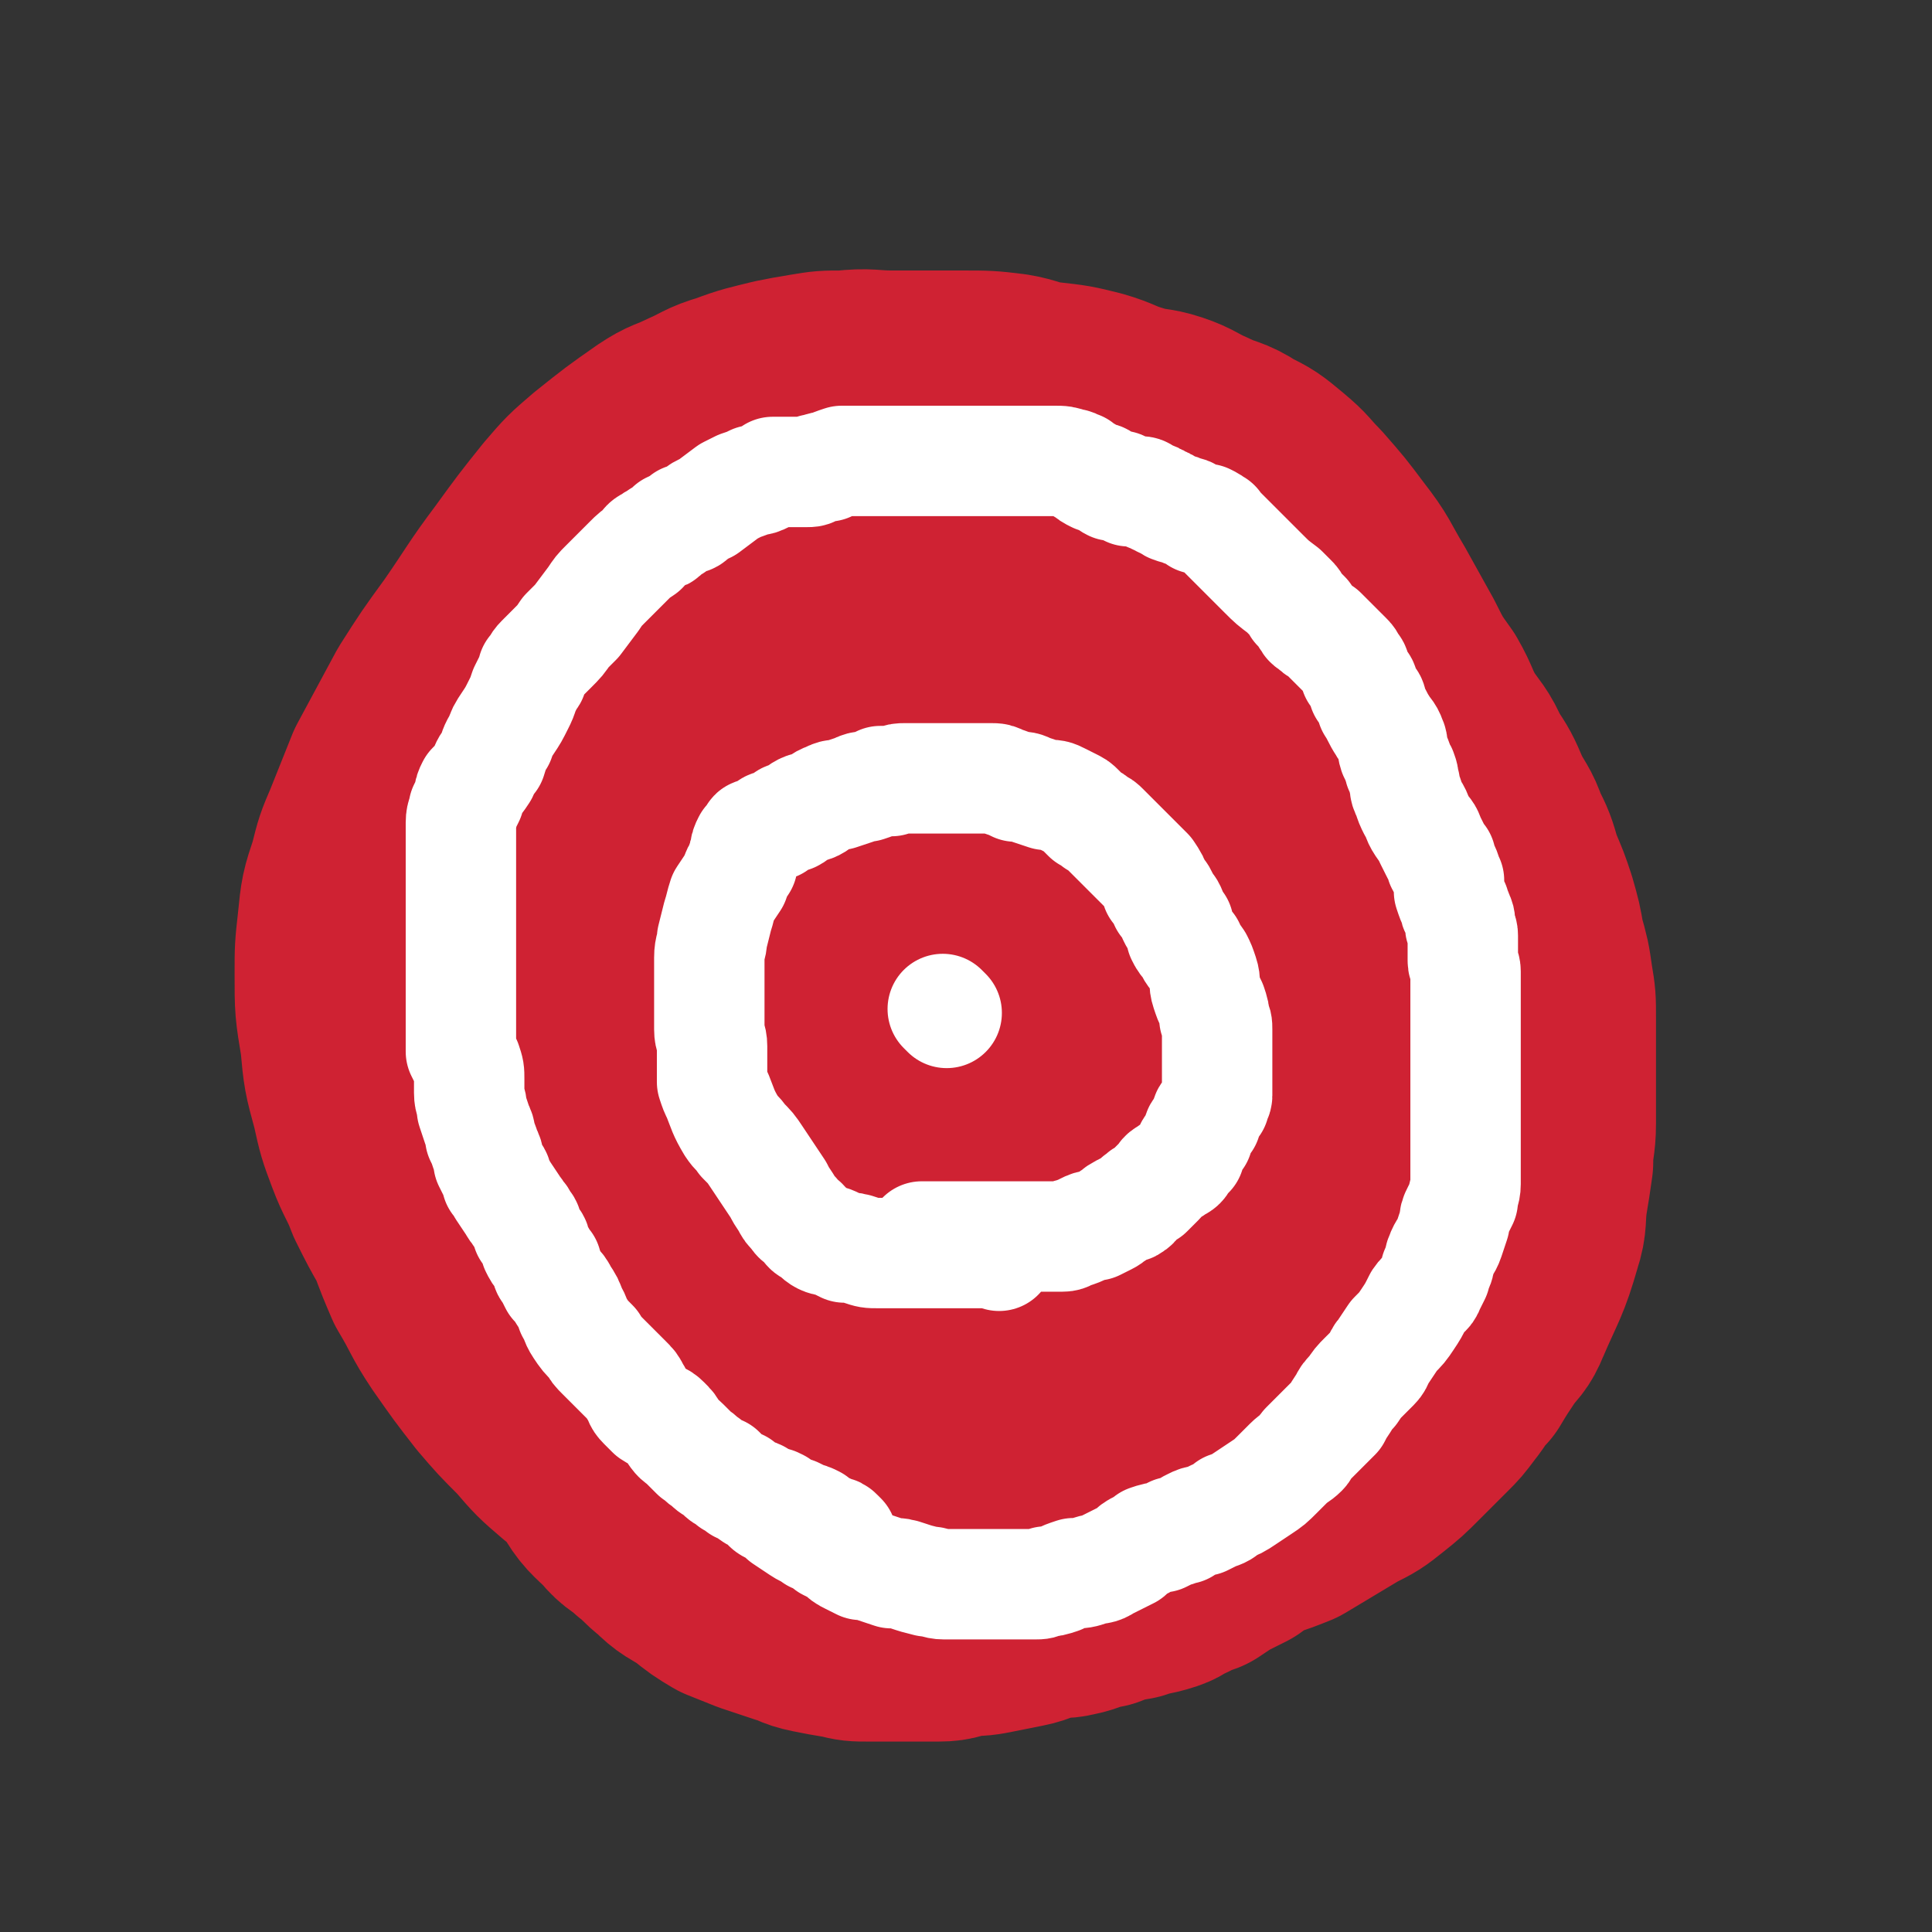 <svg viewBox='0 0 700 700' version='1.1' xmlns='http://www.w3.org/2000/svg' xmlns:xlink='http://www.w3.org/1999/xlink'><rect x="0" y="0" width="700" height="700" fill="#333333" stroke="none"/><g fill='none' stroke='rgb(207,34,51)' stroke-width='80' stroke-linecap='round' stroke-linejoin='round'><path d='M279,556c-1,-1 -1,-1 -1,-1 -1,-1 -1,0 -1,0 -1,0 -1,0 -2,0 -1,0 -1,0 -3,0 -2,0 -2,0 -3,0 -2,0 -2,0 -3,0 -5,-1 -5,-1 -10,-3 -5,-2 -5,-2 -10,-4 -6,-3 -6,-3 -11,-5 -7,-3 -8,-3 -14,-7 -7,-4 -7,-4 -13,-9 -7,-6 -7,-6 -13,-13 -7,-7 -7,-7 -13,-14 -7,-9 -7,-9 -14,-19 -6,-9 -5,-9 -11,-19 -3,-7 -3,-7 -6,-15 -4,-7 -4,-7 -8,-15 -3,-8 -4,-8 -7,-16 -3,-8 -3,-8 -5,-17 -3,-11 -3,-11 -4,-22 -2,-12 -2,-12 -2,-24 0,-9 0,-9 1,-18 1,-10 1,-10 4,-19 2,-8 2,-8 5,-15 4,-10 4,-10 8,-20 7,-13 7,-13 14,-26 7,-11 7,-11 15,-22 9,-13 9,-14 18,-26 8,-11 8,-11 16,-21 6,-7 6,-7 13,-13 10,-8 10,-8 20,-15 6,-4 6,-3 12,-6 7,-3 7,-4 14,-6 8,-3 9,-3 17,-5 5,-1 5,-1 11,-2 6,-1 6,-1 13,-1 9,-1 9,0 17,0 7,0 7,0 14,0 6,0 6,0 12,0 8,0 9,0 17,1 6,1 6,2 13,3 9,1 9,1 17,3 7,2 7,3 14,5 6,2 7,1 13,3 6,2 6,3 13,6 6,3 7,2 13,6 6,3 6,3 12,8 6,5 5,5 10,10 7,8 7,8 13,16 7,9 6,9 12,19 5,9 5,9 10,18 4,8 4,8 9,15 4,7 3,7 7,14 4,6 5,6 8,13 4,6 4,6 7,13 3,6 4,6 6,12 3,6 3,6 5,13 3,7 3,7 5,13 2,7 2,7 3,13 2,7 2,7 3,14 1,6 1,6 1,13 0,7 0,7 0,13 0,6 0,6 0,12 0,6 0,6 0,13 0,7 -1,7 -1,14 -1,7 -1,7 -2,13 -1,7 0,8 -2,14 -4,14 -5,14 -11,28 -2,5 -3,5 -6,9 -4,6 -4,6 -7,11 -4,4 -3,4 -7,9 -3,4 -3,4 -6,7 -5,5 -5,5 -10,10 -5,5 -5,5 -10,9 -5,4 -5,4 -11,7 -5,3 -5,3 -10,6 -5,3 -5,3 -10,6 -5,2 -5,2 -11,4 -4,2 -4,2 -8,5 -4,2 -4,2 -8,4 -3,2 -3,2 -6,4 -3,1 -3,1 -7,3 -3,1 -3,2 -6,3 -6,2 -6,1 -11,3 -6,1 -6,1 -11,3 -6,1 -6,2 -11,3 -4,1 -4,0 -9,1 -4,1 -4,2 -9,3 -5,1 -5,1 -10,2 -5,1 -5,1 -10,1 -5,1 -5,2 -10,2 -5,0 -5,0 -10,0 -4,0 -4,0 -7,0 -4,0 -4,0 -8,0 -5,0 -5,0 -9,-1 -6,-1 -6,-1 -11,-2 -5,-1 -5,-2 -9,-3 -6,-2 -6,-2 -12,-4 -5,-2 -5,-2 -10,-4 -5,-3 -5,-3 -10,-7 -6,-4 -6,-3 -11,-8 -4,-3 -4,-4 -8,-7 -4,-4 -5,-3 -9,-8 -5,-5 -6,-5 -10,-12 -5,-7 -5,-7 -8,-15 -4,-10 -4,-10 -7,-21 -4,-12 -4,-12 -7,-24 -2,-10 -2,-10 -4,-19 -2,-8 -2,-8 -5,-16 -2,-8 -2,-8 -3,-15 -2,-9 -2,-9 -2,-18 0,-21 0,-21 2,-43 1,-8 2,-8 4,-16 2,-11 2,-11 5,-22 3,-9 4,-9 8,-18 3,-8 2,-8 6,-15 6,-9 7,-8 14,-16 6,-7 6,-7 13,-14 7,-8 7,-8 15,-15 8,-7 8,-7 17,-13 8,-5 8,-5 16,-8 9,-4 9,-5 19,-7 12,-2 12,-1 24,-2 10,-1 10,-1 20,-1 9,0 9,-1 18,0 9,1 9,0 17,2 8,2 8,2 16,6 8,3 8,3 15,8 8,4 8,4 16,10 8,7 8,7 16,15 9,9 9,9 17,19 8,13 8,13 13,27 5,12 4,13 6,26 2,12 2,13 3,25 0,11 1,12 -1,22 -4,17 -5,17 -11,34 -5,10 -5,10 -11,20 -6,10 -6,10 -13,21 -7,13 -7,13 -16,25 -9,13 -8,14 -19,24 -22,21 -22,22 -46,39 -12,8 -13,6 -26,11 -12,4 -13,5 -26,6 -14,1 -14,2 -28,-1 -14,-3 -15,-3 -28,-10 -13,-8 -14,-8 -23,-20 -12,-14 -11,-15 -19,-32 -16,-34 -18,-34 -29,-70 -4,-15 -3,-16 -3,-31 1,-16 1,-16 4,-32 4,-15 4,-15 10,-29 6,-15 5,-16 14,-30 17,-25 17,-25 37,-49 8,-9 8,-9 18,-16 6,-5 6,-5 12,-8 8,-4 8,-4 16,-6 9,-2 9,-2 18,-2 8,-1 9,-2 17,0 8,1 9,1 16,6 10,5 10,5 18,12 9,8 9,8 17,17 10,11 10,11 18,25 9,15 10,15 15,32 8,24 7,24 11,48 3,21 2,21 4,42 1,19 3,19 1,37 -1,16 2,20 -7,32 -14,18 -18,19 -39,28 -14,6 -16,2 -31,1 -16,-1 -16,0 -30,-4 -30,-8 -31,-8 -59,-20 -11,-5 -11,-6 -21,-14 -6,-6 -6,-6 -10,-12 -6,-9 -8,-9 -11,-18 -3,-12 -3,-13 -3,-26 1,-16 0,-17 6,-31 5,-16 6,-16 16,-29 10,-15 10,-16 23,-29 15,-13 16,-11 34,-22 14,-8 14,-11 30,-16 18,-5 19,-5 38,-5 17,1 19,0 34,7 13,6 13,8 22,19 10,11 10,11 16,25 6,13 6,14 7,28 2,12 1,13 -2,25 -3,9 -4,10 -9,17 -9,10 -9,11 -20,18 -17,12 -18,12 -36,20 -20,9 -21,9 -42,15 -21,5 -21,4 -43,7 -17,3 -17,3 -35,3 -14,0 -17,5 -28,-2 -15,-8 -17,-11 -25,-27 -6,-12 -6,-14 -4,-27 4,-21 5,-22 15,-42 13,-27 12,-29 31,-53 17,-21 20,-18 41,-36 18,-15 16,-19 37,-29 31,-16 34,-19 66,-23 9,-2 12,2 16,11 13,30 13,32 19,65 3,21 3,23 -1,43 -6,22 -8,22 -19,43 -9,18 -8,20 -23,33 -21,20 -23,21 -49,34 -10,5 -12,3 -24,3 -10,0 -11,-1 -21,-4 -7,-3 -8,-3 -14,-9 -6,-9 -7,-9 -10,-20 -3,-11 -5,-12 -2,-23 3,-14 6,-14 14,-26 8,-12 8,-13 19,-22 10,-8 10,-8 22,-13 12,-6 12,-6 25,-8 6,-1 6,1 12,2 5,0 5,-1 9,1 3,2 3,3 4,6 2,4 2,5 1,9 -2,8 -2,8 -7,15 -5,8 -6,8 -13,14 -7,6 -7,6 -16,11 -6,3 -6,3 -12,4 -4,2 -5,2 -9,2 -2,0 -4,0 -5,-3 -2,-5 -3,-6 -1,-13 2,-9 2,-10 9,-18 7,-10 8,-11 19,-17 19,-12 20,-11 42,-18 7,-2 7,-1 14,0 5,1 7,0 10,4 4,4 4,6 4,13 0,14 0,14 -3,27 -4,13 -5,13 -11,25 -7,10 -7,11 -16,19 -8,8 -8,8 -18,14 -6,4 -7,4 -14,6 -5,1 -6,1 -11,-1 -5,-2 -5,-3 -8,-7 -4,-6 -4,-7 -5,-14 -1,-11 -2,-11 0,-22 2,-9 2,-9 8,-16 6,-8 7,-9 16,-14 8,-5 8,-4 17,-7 8,-2 8,-3 16,-2 9,1 10,1 17,5 10,6 11,7 19,16 8,9 9,10 14,22 5,11 5,12 7,24 3,17 2,18 3,35 0,17 1,18 0,35 -1,18 -1,18 -3,36 0,1 -1,1 -2,2 -2,1 -3,3 -3,2 -2,-2 -1,-4 -1,-8 0,-11 -2,-12 0,-22 3,-14 4,-15 12,-28 7,-13 7,-12 17,-23 4,-5 4,-5 9,-9 5,-3 5,-3 11,-6 3,-2 3,-1 7,-3 3,0 3,-1 6,-1 3,0 3,0 5,2 2,1 3,1 4,4 0,6 -1,7 -3,13 -2,8 -3,8 -6,15 -4,7 -4,7 -9,14 -4,5 -4,6 -9,10 -3,3 -3,3 -6,5 -3,1 -5,2 -7,0 -2,-3 -1,-6 -1,-11 1,-11 0,-12 4,-22 6,-12 8,-12 17,-22 9,-11 8,-12 19,-20 8,-6 9,-5 18,-9 4,-2 4,-1 8,-3 5,-2 5,-2 10,-3 4,-1 4,-1 7,-1 1,-1 2,0 2,0 0,0 -1,0 -1,0 -3,1 -3,1 -6,2 -7,2 -7,2 -15,3 -10,1 -10,1 -21,2 -7,1 -7,1 -15,1 -7,0 -7,0 -13,0 -6,0 -6,0 -12,-1 -5,-1 -5,-2 -9,-4 -4,-2 -4,-3 -7,-4 -3,-1 -3,-1 -6,-2 -4,-1 -4,-1 -7,-1 -5,0 -6,0 -10,2 -8,5 -8,5 -14,11 -8,8 -9,8 -14,18 -7,12 -6,13 -10,26 -4,11 -3,11 -5,21 -1,5 -1,5 -2,10 -1,4 -1,4 -2,7 0,0 0,0 0,0 1,-8 1,-8 2,-15 3,-11 2,-12 5,-23 3,-15 4,-15 8,-30 4,-18 5,-18 7,-37 3,-18 2,-18 3,-36 1,-17 1,-17 1,-34 1,-12 1,-12 1,-24 0,-11 1,-11 -1,-22 -1,-9 -1,-9 -4,-17 -1,-7 -1,-7 -4,-13 -5,-11 -5,-11 -11,-22 -2,-4 -3,-4 -6,-8 -3,-5 -2,-5 -6,-9 -2,-3 -3,-3 -6,-6 -3,-2 -2,-3 -6,-4 -3,-2 -3,-1 -7,-2 -3,-1 -3,-1 -6,-1 -4,-1 -4,0 -8,0 -3,0 -3,0 -6,0 -3,-1 -3,-1 -6,-2 -2,0 -2,0 -4,-1 -2,0 -2,0 -3,0 -2,0 -2,0 -3,0 -2,0 -2,0 -3,0 -1,0 -1,0 -3,0 0,0 0,0 0,0 -1,0 -1,0 -2,0 0,0 0,0 0,0 '/></g>
<g fill='none' stroke='rgb(255,255,255)' stroke-width='40' stroke-linecap='round' stroke-linejoin='round'><path d='M305,557c-1,-1 -1,-1 -1,-1 -1,-1 -1,-1 -2,-1 -1,0 -1,0 -1,0 -1,0 -1,-1 -1,-1 -1,0 -1,0 -2,0 -1,0 0,-1 -1,-1 -1,-1 -1,-1 -2,-2 -2,-1 -2,-1 -3,-1 -2,-1 -2,-1 -4,-2 -2,0 -2,0 -3,-1 -2,-1 -2,-1 -3,-2 -2,-1 -2,-1 -4,-1 -1,-1 -1,-1 -3,-2 -1,-1 -1,0 -3,-1 -2,-1 -2,-1 -4,-3 -1,0 -1,0 -3,-1 -2,-2 -2,-2 -4,-4 -3,-1 -3,-1 -5,-3 -2,-1 -2,-2 -4,-3 -2,-2 -2,-2 -4,-4 -2,-2 -2,-1 -4,-4 -1,-2 -1,-2 -3,-4 -2,-2 -2,-1 -5,-3 -1,-1 -1,-1 -3,-3 -2,-2 -1,-2 -3,-5 -1,-2 -1,-2 -3,-4 -1,-1 -1,-1 -3,-3 -1,-1 -1,-1 -3,-3 -1,-1 -1,-1 -3,-3 -2,-2 -2,-2 -3,-4 -3,-3 -3,-3 -5,-6 -2,-3 -1,-3 -3,-6 -1,-3 -1,-3 -3,-6 -1,-2 -1,-2 -3,-4 -1,-2 -1,-2 -2,-4 -1,-1 -1,-1 -1,-3 -1,-1 -1,-1 -2,-3 -1,-1 -1,-1 -2,-3 0,-2 0,-2 -1,-3 -1,-2 -1,-2 -2,-3 0,-2 0,-2 -1,-3 -1,-2 -1,-2 -2,-3 -1,-2 -1,-1 -2,-3 -2,-3 -2,-3 -4,-6 -1,-2 -1,-2 -2,-3 0,-2 0,-2 -1,-3 -1,-2 -1,-2 -2,-4 0,-2 0,-2 -1,-4 -1,-3 -1,-3 -2,-5 0,-2 0,-2 -1,-4 -1,-3 -1,-3 -2,-6 0,-3 -1,-3 -1,-6 0,-2 0,-2 0,-5 0,-3 0,-3 -1,-6 -1,-2 -1,-2 -2,-4 0,-3 0,-3 0,-6 0,-3 0,-3 0,-6 0,-3 0,-3 0,-7 0,-3 0,-3 0,-6 0,-3 0,-3 0,-6 0,-3 0,-3 0,-6 0,-3 0,-3 0,-6 0,-3 0,-3 0,-6 0,-2 0,-2 0,-5 0,-2 0,-2 0,-5 0,-3 0,-3 0,-6 0,-3 0,-3 0,-6 0,-3 0,-3 0,-6 0,-3 0,-3 0,-6 0,-3 1,-3 1,-5 1,-2 1,-2 2,-4 0,-2 0,-2 1,-4 2,-2 2,-2 4,-5 1,-2 1,-3 3,-5 1,-3 1,-4 3,-7 1,-3 1,-3 3,-6 2,-3 2,-3 4,-7 1,-2 1,-2 2,-5 1,-2 1,-2 2,-4 1,-1 1,-1 1,-3 2,-2 1,-2 3,-4 2,-2 2,-2 4,-4 3,-3 3,-3 5,-6 2,-2 2,-2 4,-4 3,-4 3,-4 6,-8 2,-3 2,-3 4,-5 2,-2 2,-2 4,-4 3,-3 3,-3 5,-5 2,-2 2,-2 5,-4 1,-2 1,-2 3,-3 1,-1 2,-1 3,-2 1,0 1,0 2,-1 1,-1 1,-1 2,-2 1,0 1,0 2,-1 2,-1 2,-1 3,-2 2,0 2,0 3,-1 3,-2 2,-2 5,-3 4,-3 4,-3 8,-6 2,-1 2,-1 4,-2 3,-1 3,-1 5,-2 2,0 2,0 4,-1 2,-1 2,-1 3,-2 2,0 2,0 3,0 2,0 2,0 3,0 1,0 1,0 2,0 1,0 1,0 2,0 1,0 1,0 2,0 2,0 2,0 3,-1 2,0 2,-1 5,-1 2,-1 2,-1 5,-2 2,0 2,0 5,0 2,0 2,0 4,0 2,0 2,0 5,0 2,0 2,0 4,0 3,0 3,0 5,0 2,0 2,0 4,0 1,0 1,0 3,0 1,0 1,0 3,0 1,0 1,0 2,0 1,0 1,0 3,0 1,0 1,0 3,0 1,0 1,0 3,0 2,0 2,0 4,0 2,0 2,0 5,0 1,0 1,0 3,0 1,0 1,0 3,0 1,0 1,0 3,0 1,0 1,0 3,0 1,0 1,0 3,0 1,0 1,0 3,0 1,0 1,0 3,0 1,0 1,0 3,0 3,0 3,0 6,1 2,0 1,1 3,1 1,1 1,1 3,2 1,1 1,1 3,2 2,0 2,0 3,1 2,1 1,1 3,2 1,0 2,0 3,0 2,1 2,1 3,2 2,0 2,0 3,0 2,0 2,0 3,1 1,0 1,1 2,1 1,0 1,0 2,1 1,0 1,0 2,1 1,0 1,0 2,1 1,0 1,1 2,1 2,1 2,0 3,1 2,1 2,0 3,1 2,1 2,1 3,2 2,0 2,0 3,0 2,1 2,1 3,2 1,0 0,0 1,1 1,1 1,1 2,2 0,0 0,0 1,1 1,1 1,1 2,2 0,0 0,0 1,1 1,1 1,1 2,2 1,1 1,1 1,1 1,1 1,1 2,2 1,1 1,1 3,3 1,1 1,1 3,3 3,3 3,3 7,6 1,1 1,1 3,3 1,1 1,1 2,3 1,1 1,1 3,3 0,1 0,1 1,2 0,1 1,1 1,1 2,2 2,2 4,3 1,1 1,1 3,3 1,1 1,1 3,3 1,1 1,1 3,3 1,1 1,1 2,3 1,1 1,1 1,3 1,1 1,1 2,3 1,1 1,1 1,3 1,1 1,1 2,3 1,1 1,1 1,3 2,3 2,4 4,7 1,2 2,2 3,5 1,2 0,2 1,5 1,2 1,2 2,5 0,1 1,1 1,2 1,2 0,2 1,4 0,2 0,2 1,4 1,3 1,3 2,5 2,3 1,3 3,6 2,3 2,2 3,5 1,2 1,2 2,4 1,2 1,2 2,3 0,2 0,2 1,3 1,2 1,3 2,5 0,2 0,2 0,4 1,3 1,3 2,5 0,2 1,2 1,3 1,2 1,2 1,4 0,2 1,2 1,4 0,2 0,2 0,4 0,2 0,2 0,5 0,2 1,2 1,4 0,2 0,2 0,4 0,2 0,2 0,4 0,3 0,3 0,5 0,3 0,3 0,6 0,3 0,3 0,6 0,3 0,3 0,5 0,3 0,3 0,5 0,2 0,2 0,4 0,3 0,3 0,6 0,2 0,2 0,5 0,2 0,2 0,4 0,2 0,2 0,5 0,2 0,2 0,4 0,2 0,2 0,4 0,2 0,2 0,4 0,3 0,3 0,6 0,3 -1,3 -1,6 -1,2 -1,2 -2,4 -1,2 -1,2 -1,4 -1,3 -1,3 -2,6 -1,3 -2,3 -3,6 -1,2 0,2 -1,4 -1,2 -1,1 -1,3 -1,2 -1,2 -2,4 -1,3 -2,2 -4,5 -2,4 -2,4 -4,7 -2,3 -2,3 -5,6 -2,3 -2,3 -4,6 -2,2 -1,3 -3,5 -2,2 -2,2 -4,4 -2,2 -2,2 -4,5 -2,2 -2,2 -3,4 -2,3 -2,3 -3,5 -2,2 -2,2 -3,3 -2,2 -2,2 -3,3 -2,2 -2,2 -3,3 -1,1 -1,1 -2,2 -1,1 0,1 -1,2 -2,2 -3,2 -5,4 -2,2 -2,2 -4,4 -3,3 -3,3 -6,5 -3,2 -3,2 -6,4 -3,2 -3,2 -6,3 -2,2 -2,2 -5,3 -2,1 -2,1 -4,2 -2,0 -2,0 -4,1 -2,1 -2,1 -3,2 -2,0 -2,1 -4,1 -2,1 -2,1 -4,2 -2,0 -2,0 -5,1 -1,1 -1,1 -3,2 -2,1 -2,1 -4,3 -4,2 -4,2 -8,4 -3,2 -3,1 -6,2 -3,1 -3,1 -6,1 -3,1 -3,1 -5,2 -3,1 -3,1 -5,1 -2,1 -2,1 -4,1 -1,0 -1,0 -3,0 -1,0 -1,0 -3,0 -1,0 -1,0 -2,0 -2,0 -2,0 -4,0 -1,0 -1,0 -3,0 -3,0 -3,0 -6,0 -3,0 -3,0 -6,0 -3,0 -3,0 -6,0 -3,0 -3,-1 -6,-1 -4,-1 -4,-1 -7,-2 -3,-1 -3,-1 -6,-1 -3,-1 -3,-1 -6,-2 -3,-1 -3,-1 -5,-1 -2,-1 -2,-1 -4,-2 -2,-1 -2,-1 -4,-3 -2,-1 -2,-1 -4,-2 -2,-2 -2,-2 -5,-3 -2,-2 -2,-1 -5,-3 -3,-2 -3,-2 -6,-4 -2,-2 -2,-2 -4,-3 -2,-1 -2,-1 -3,-3 -2,-1 -2,-1 -4,-2 -3,-2 -2,-2 -5,-3 -2,-2 -2,-2 -4,-3 -2,-1 -2,-1 -3,-2 '/><path d='M362,455c-1,-1 -1,-1 -1,-1 -1,-1 -1,0 -2,0 -1,0 -1,0 -2,0 0,0 0,0 -1,0 -1,0 -1,0 -2,0 0,0 0,0 -1,0 -1,0 -1,0 -2,0 0,0 0,0 0,0 -1,0 -1,0 -2,0 -1,0 -1,0 -1,0 -1,0 -1,0 -2,0 -1,0 -1,0 -3,0 -1,0 -1,0 -3,0 -1,0 -1,0 -3,0 -1,0 -1,0 -3,0 -2,0 -2,0 -4,0 -3,0 -3,0 -6,0 -3,0 -3,0 -6,0 -3,0 -3,0 -6,-1 -3,-1 -3,-1 -6,-1 -2,-1 -2,-1 -4,-2 -2,-1 -2,0 -4,-1 -2,-1 -2,-2 -4,-3 -2,-1 -1,-1 -3,-3 -1,-1 -2,-1 -3,-3 -2,-2 -2,-2 -3,-4 -2,-3 -2,-3 -3,-5 -2,-3 -2,-3 -4,-6 -2,-3 -2,-3 -4,-6 -2,-3 -2,-3 -5,-6 -2,-3 -2,-2 -4,-5 -3,-5 -3,-6 -5,-11 -1,-2 -1,-2 -2,-5 0,-2 0,-2 0,-4 0,-2 0,-2 0,-4 0,-2 0,-2 0,-5 0,-3 -1,-3 -1,-6 0,-3 0,-3 0,-6 0,-4 0,-4 0,-7 0,-4 0,-4 0,-7 0,-3 0,-3 0,-6 0,-4 1,-4 1,-7 1,-4 1,-4 2,-8 1,-3 1,-4 2,-7 2,-3 2,-3 4,-6 1,-3 1,-3 3,-6 0,-2 0,-2 1,-4 0,-2 0,-2 1,-4 1,-1 1,-1 2,-2 0,-1 0,-1 1,-1 2,-1 2,-1 4,-2 1,-1 1,-1 3,-1 1,-1 1,-1 3,-2 1,-1 1,-1 3,-1 2,-1 2,-2 4,-3 2,-1 2,0 4,-1 2,-1 2,-2 5,-3 2,-1 2,-1 4,-1 3,-1 3,-1 6,-2 2,-1 2,-1 4,-1 3,-1 3,-1 5,-2 2,0 2,0 4,0 3,-1 3,-1 5,-1 2,0 2,0 4,0 3,0 3,0 5,0 2,0 2,0 4,0 2,0 2,0 4,0 2,0 2,0 5,0 2,0 2,0 4,0 2,0 2,0 5,0 2,0 2,0 4,1 3,1 3,1 5,2 3,0 3,0 5,1 3,1 3,1 6,2 3,0 3,0 5,1 2,1 2,1 4,2 2,1 2,1 3,2 2,2 2,2 3,3 2,1 2,1 3,2 2,1 2,1 3,2 2,2 2,2 3,3 2,2 2,2 4,4 2,2 2,2 5,5 2,2 2,2 4,4 2,3 2,3 3,6 2,2 2,2 3,5 2,2 2,2 3,5 1,2 1,2 2,3 0,2 1,2 1,4 1,2 1,2 3,4 1,3 1,2 3,5 1,2 1,2 2,5 1,3 0,3 1,6 1,3 1,3 2,5 1,3 1,3 1,5 1,2 1,2 1,4 0,3 0,3 0,5 0,2 0,2 0,4 0,1 0,1 0,3 0,2 0,2 0,5 0,1 0,1 0,3 0,2 0,2 0,4 0,1 -1,1 -1,3 -1,1 -1,1 -2,3 -1,1 -1,1 -1,3 -1,1 -1,1 -2,3 -1,1 -1,1 -1,3 -1,1 -1,1 -2,3 -1,1 -1,1 -1,3 -1,1 -1,1 -2,2 -1,2 -1,2 -3,3 -1,1 -2,1 -3,2 -2,1 -1,1 -3,3 -1,1 -1,1 -3,3 -1,1 -1,1 -1,1 -2,1 -2,1 -3,2 -2,1 -1,2 -3,3 -1,1 -2,0 -3,1 -2,1 -2,1 -3,2 -2,1 -1,1 -3,2 -2,1 -2,1 -4,2 -2,0 -2,0 -4,1 -2,1 -2,1 -5,2 -1,0 -1,1 -3,1 -2,0 -2,0 -3,0 -2,0 -2,0 -4,0 -2,0 -2,0 -4,0 -2,0 -2,0 -4,0 -3,0 -3,0 -5,0 -2,0 -2,0 -4,0 -3,0 -3,0 -5,0 -2,0 -2,0 -3,0 -3,0 -3,0 -5,0 -2,0 -2,0 -5,0 -3,0 -3,0 -6,0 -1,0 -1,0 -3,0 '/><path d='M343,367c-1,-1 -1,-1 -1,-1 -1,-1 0,0 0,0 '/></g>
</svg>